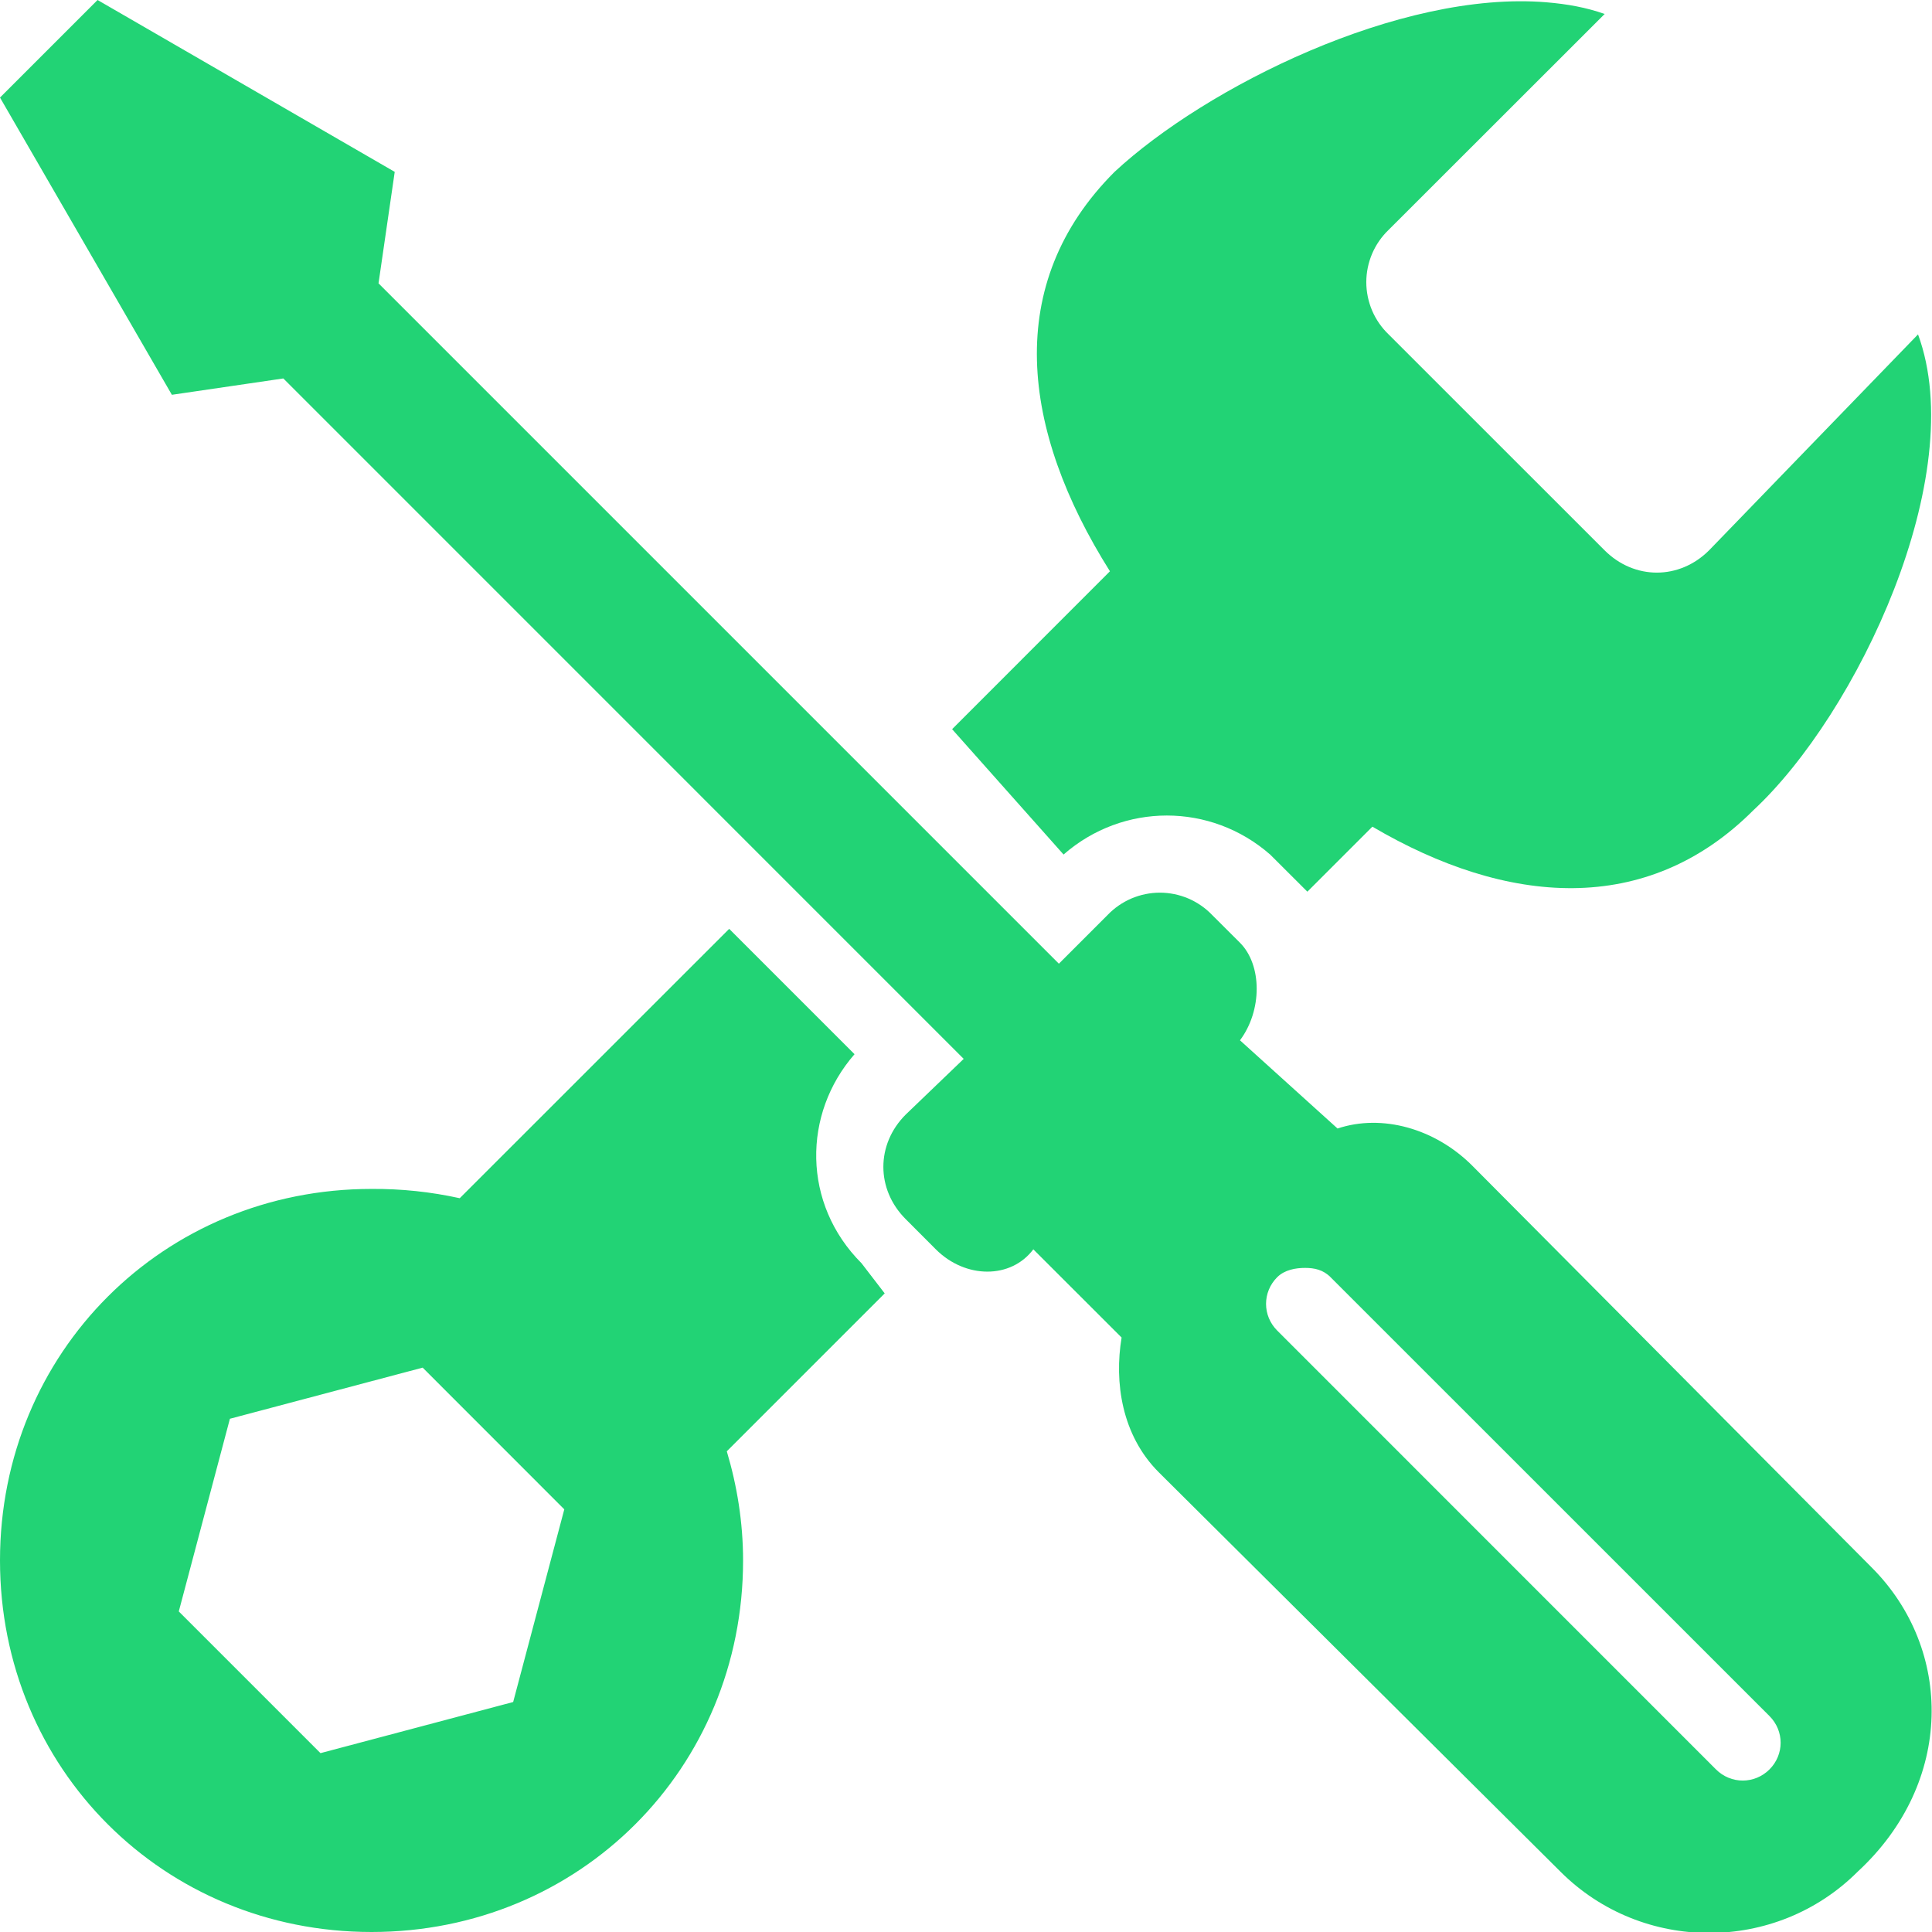 <svg xmlns="http://www.w3.org/2000/svg" width="26" height="26" viewBox="0 0 26 26" fill="none"><g clip-path="url(#clip0_299_19)"><path d="M1.313 0L0 1.313L2.313 5.313L3.813 5.093L12.969 14.25L12.188 15C11.788 15.4 11.788 16.006 12.188 16.406L12.594 16.813C12.994 17.213 13.606 17.213 13.906 16.813L15.094 18C14.994 18.6 15.094 19.313 15.594 19.813L21 25.188C22.1 26.288 23.9 26.288 25 25.188C26.3 23.988 26.288 22.194 25.188 21.094L19.813 15.687C19.313 15.187 18.6 14.987 18 15.187L16.687 14C16.987 13.6 16.987 12.988 16.687 12.687L16.312 12.313C16.221 12.218 16.112 12.143 15.991 12.091C15.87 12.04 15.74 12.013 15.609 12.013C15.478 12.013 15.348 12.04 15.227 12.091C15.106 12.143 14.997 12.218 14.906 12.313L14.25 12.969L5.094 3.813L5.312 2.313L1.313 0ZM20.813 0.031C18.84 -0.133 16.224 1.175 15 2.312C13.494 3.818 13.74 5.787 14.937 7.688L12.813 9.813L14.313 11.5C15.113 10.8 16.293 10.8 17.093 11.5L17.5 11.906L17.594 12L18.469 11.125C20.277 12.188 22.159 12.341 23.594 10.906C24.994 9.606 26.512 6.4 25.812 4.5L23 7.406C22.6 7.806 21.994 7.806 21.594 7.406L18.687 4.5C18.592 4.409 18.517 4.3 18.465 4.179C18.414 4.058 18.387 3.928 18.387 3.797C18.387 3.666 18.414 3.536 18.465 3.415C18.517 3.294 18.592 3.185 18.687 3.094L21.595 0.188C21.345 0.1 21.095 0.055 20.813 0.031ZM9.813 12.5L6.187 16.125C5.797 16.039 5.399 15.997 5 16C2.2 16 0 18.2 0 21C0 23.8 2.2 26 5 26C7.8 26 10 23.8 10 21C10 20.487 9.919 19.994 9.781 19.531L11.906 17.406L11.594 17C10.794 16.2 10.8 14.988 11.5 14.187L9.813 12.5ZM17.563 17.063C17.688 17.063 17.806 17.087 17.906 17.188L23.813 23.094C24.013 23.294 24.013 23.612 23.813 23.812C23.613 24.012 23.293 24.012 23.093 23.812L17.188 17.906C16.988 17.706 16.988 17.388 17.188 17.188C17.288 17.088 17.438 17.063 17.563 17.063ZM5.688 18.405L7.594 20.312L6.906 22.905L4.313 23.593L2.406 21.686L3.094 19.093L5.688 18.405Z" fill="#22D375"></path></g><defs><clipPath id="clip0_299_19"><rect width="26" height="26" fill="white"></rect></clipPath></defs></svg>